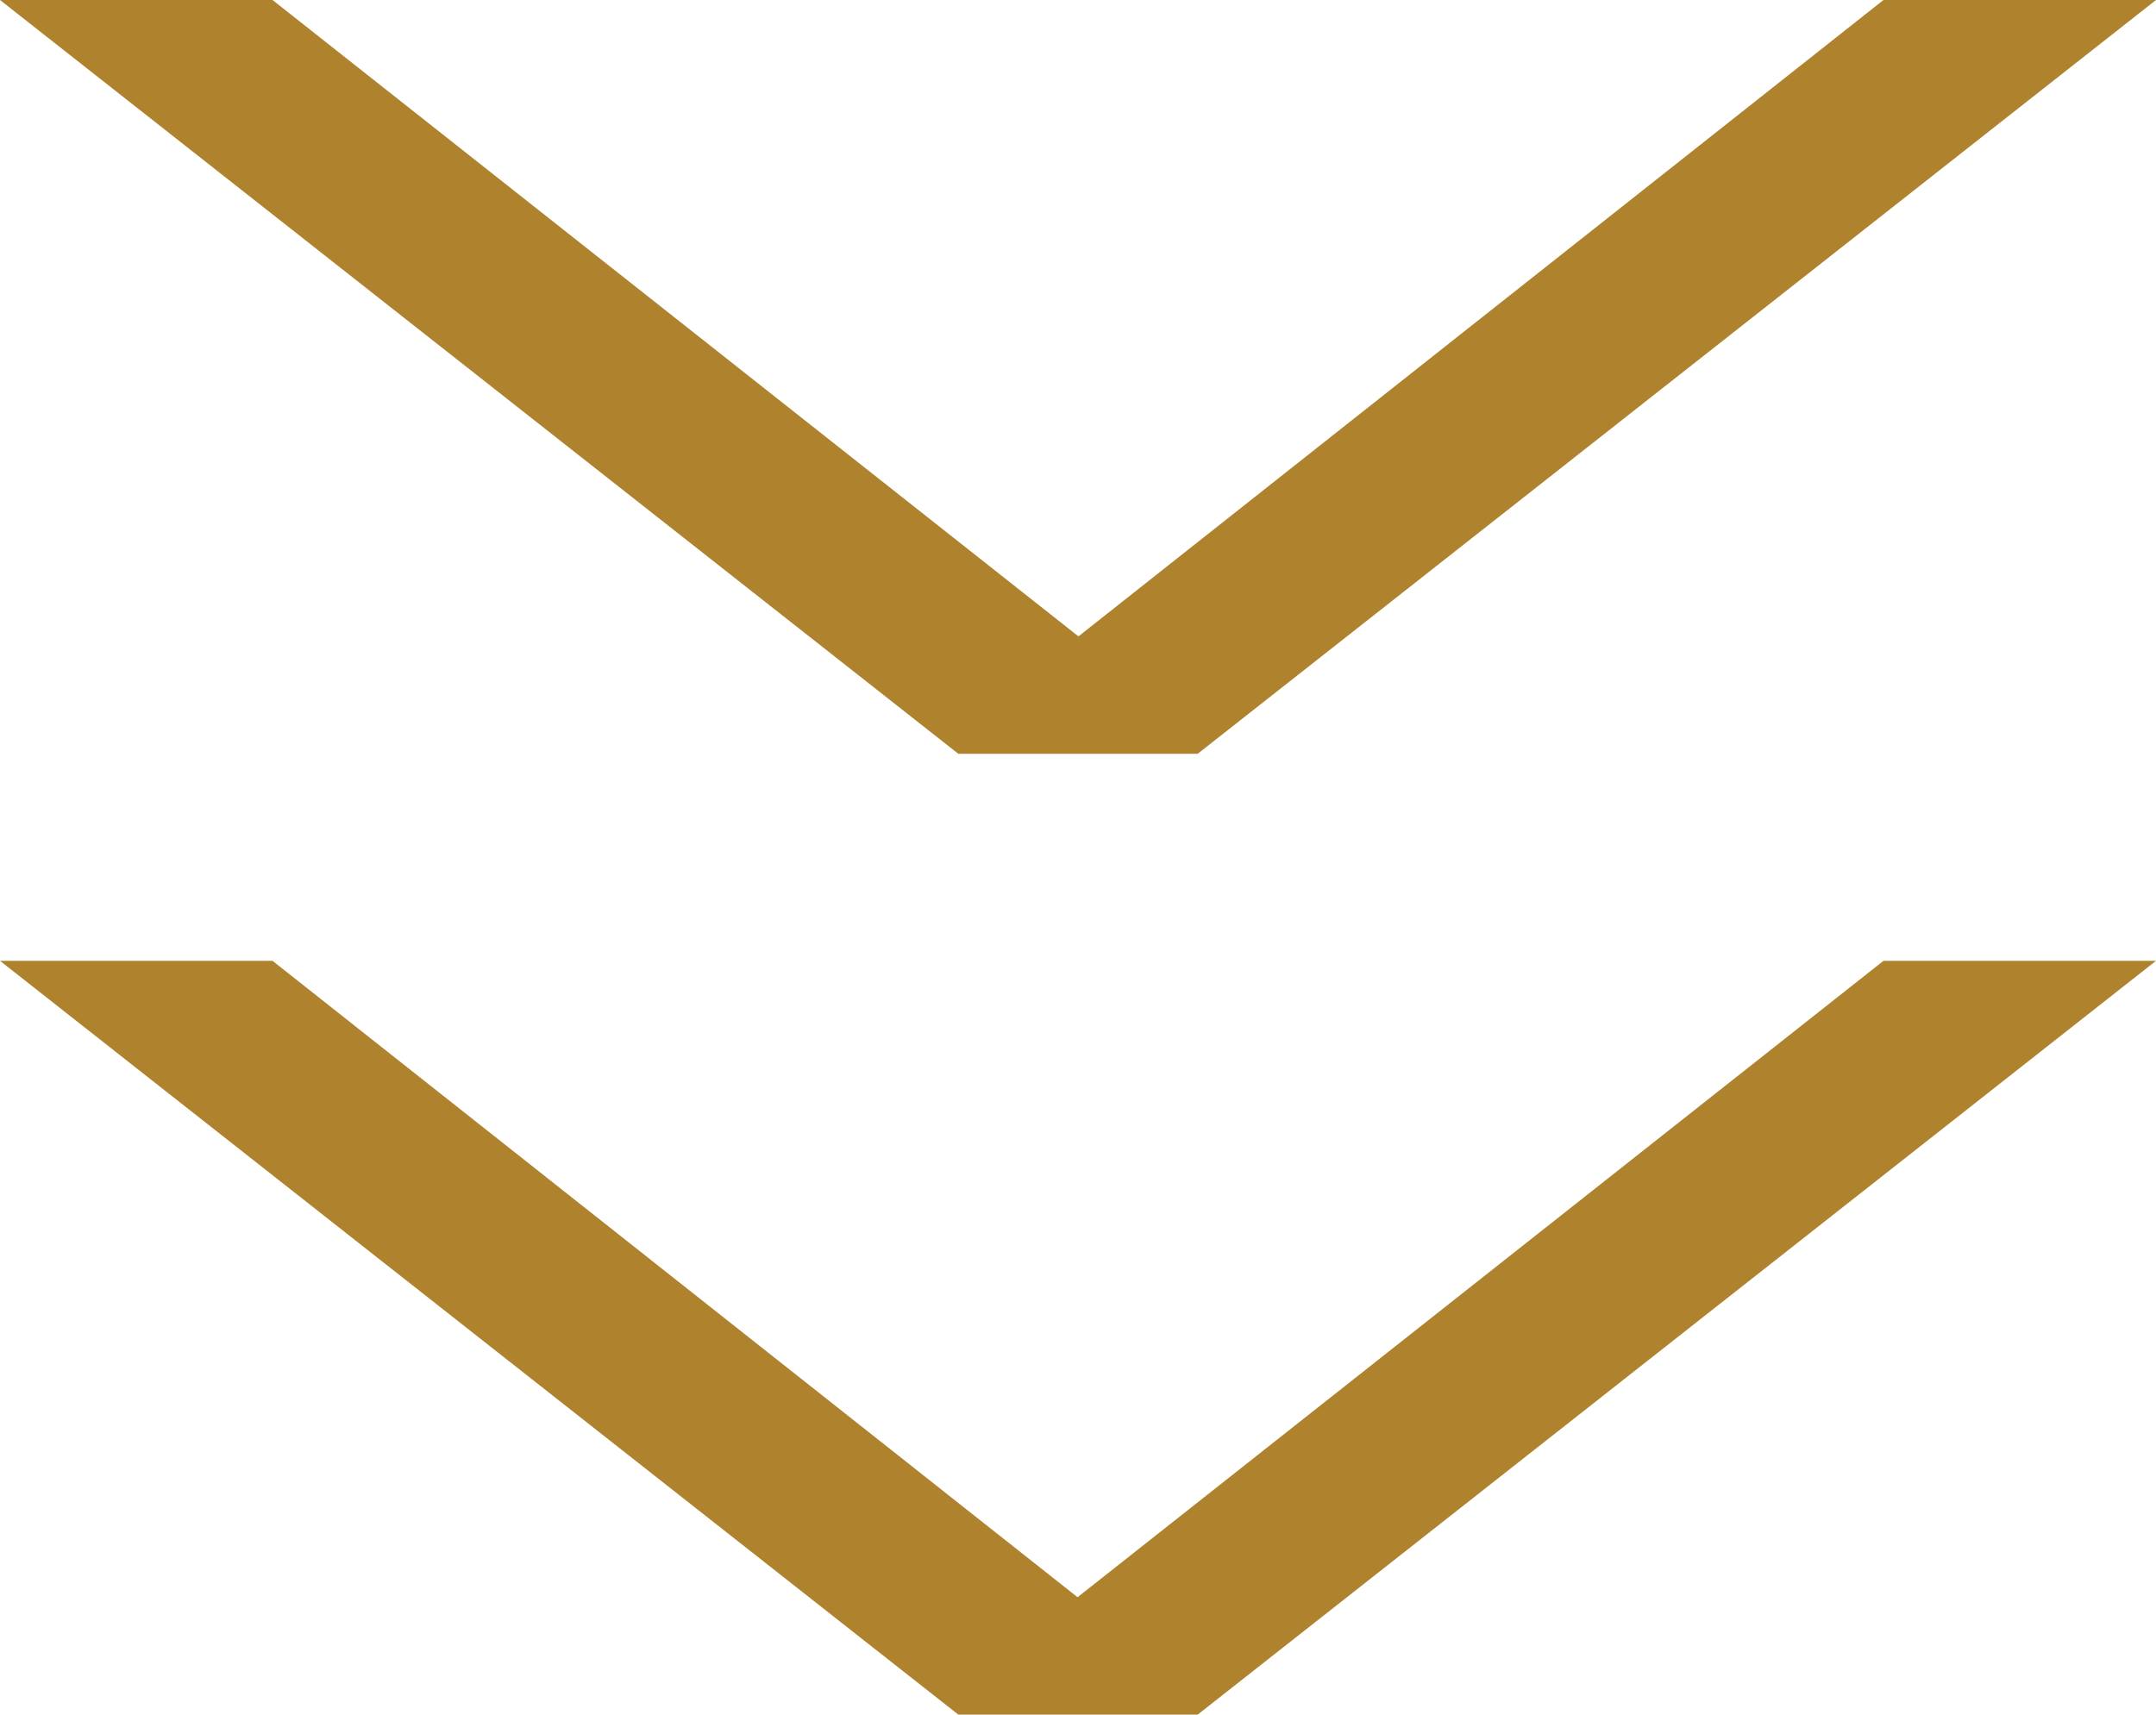 <?xml version="1.0" encoding="UTF-8"?><svg xmlns="http://www.w3.org/2000/svg" viewBox="0 0 24.05 19.13"><defs><style>.d{fill:#af822d;}</style></defs><g id="a"/><g id="b"><g id="c"><g><path class="d" d="M3.04,10.72l8.98,7.1,8.99-7.1h3.04l-10.69,8.41h-2.67L0,10.72H3.04Z"/><path class="d" d="M3.04,0L12.03,7.1,21.01,0h3.04L13.36,8.41h-2.67L0,0H3.04Z"/></g></g></g></svg>